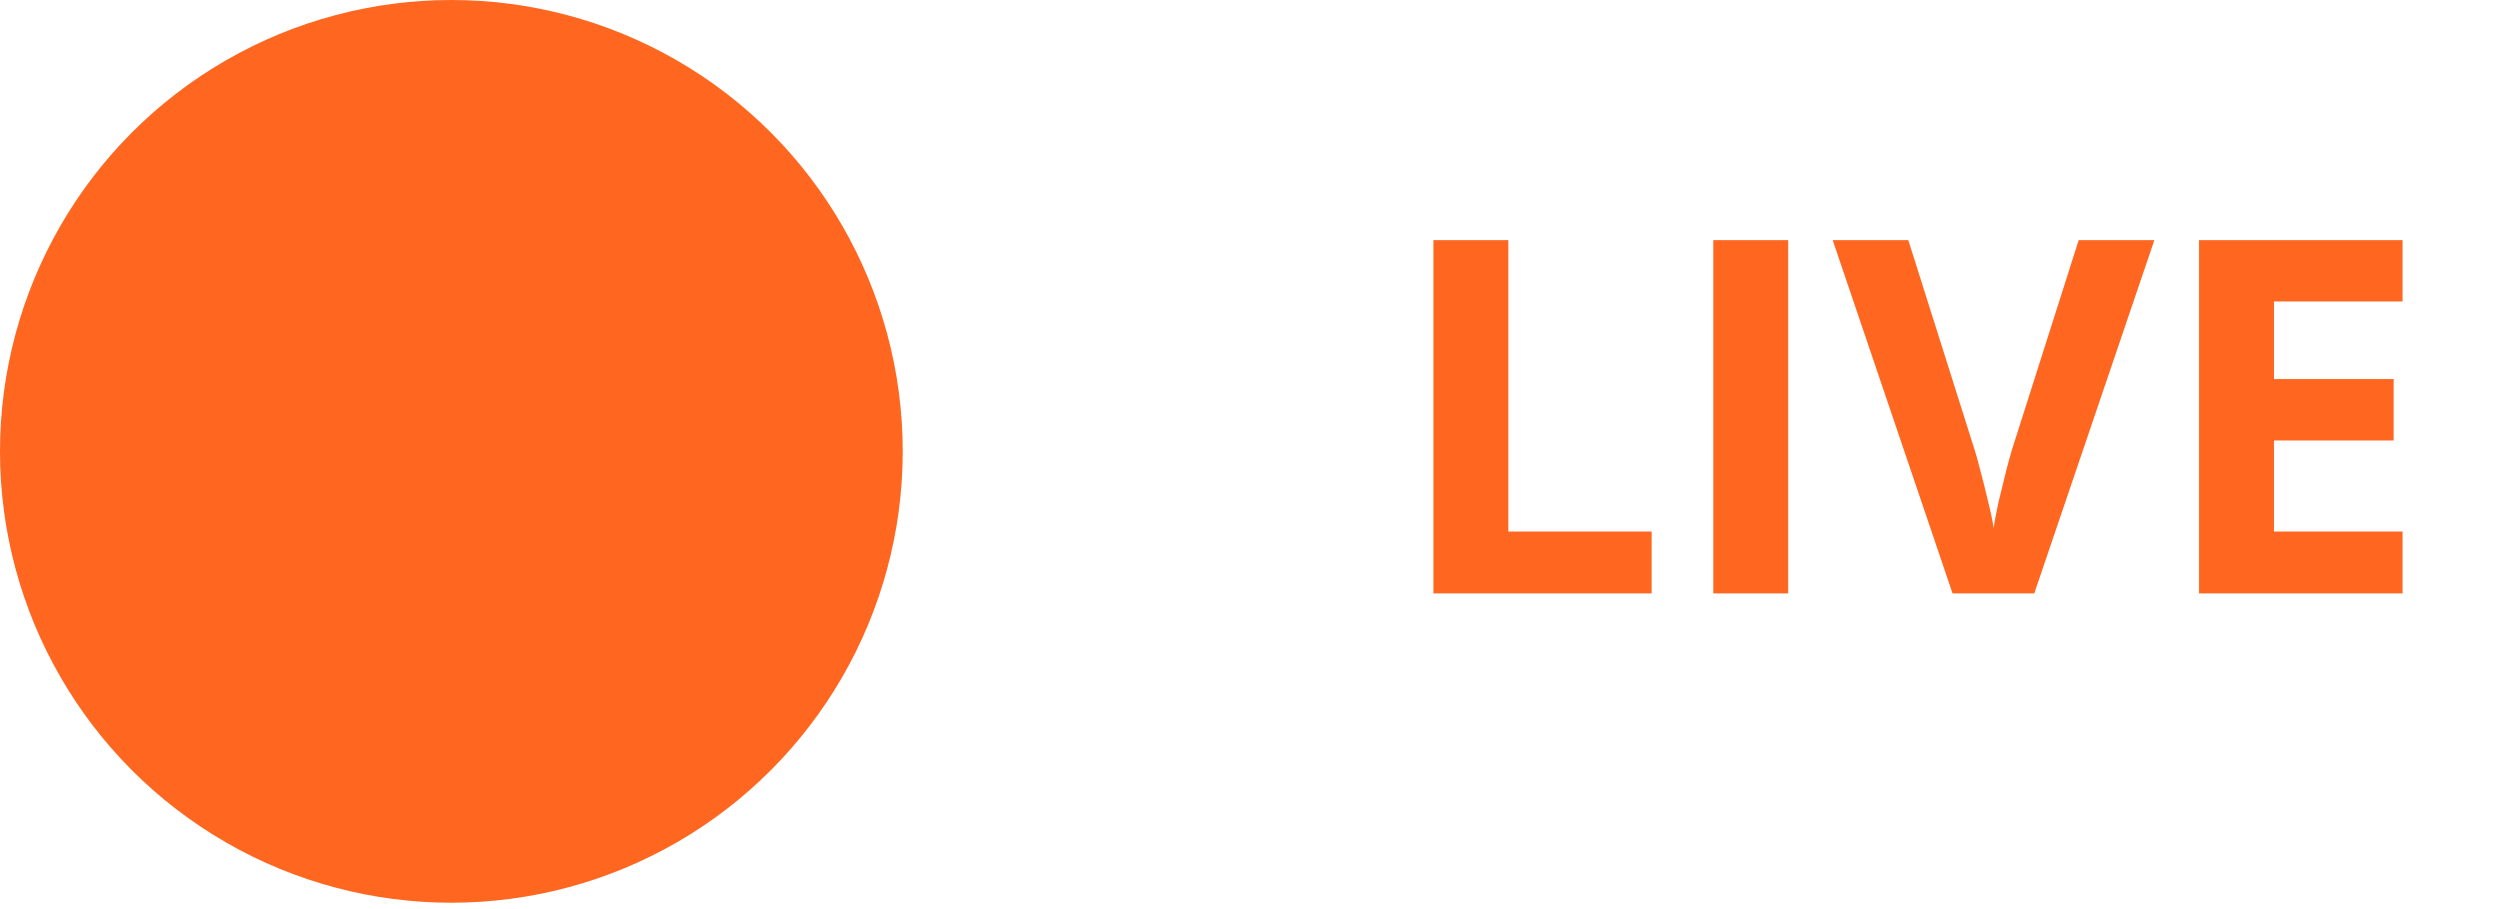 <?xml version="1.0" encoding="UTF-8"?> <svg xmlns="http://www.w3.org/2000/svg" width="44" height="16" viewBox="0 0 44 16" fill="none"> <circle cx="7.944" cy="7.944" r="7.944" fill="#FF6720"></circle> <path d="M25.228 10.444V4.226H26.547V9.355H29.069V10.444H25.228ZM30.154 10.444V4.226H31.472V10.444H30.154ZM37.917 4.226L35.803 10.444H34.365L32.255 4.226H33.586L34.756 7.926C34.776 7.989 34.809 8.106 34.854 8.279C34.899 8.449 34.945 8.631 34.99 8.824C35.038 9.014 35.071 9.171 35.088 9.296C35.105 9.171 35.135 9.014 35.177 8.824C35.223 8.634 35.267 8.454 35.309 8.283C35.355 8.111 35.387 7.991 35.407 7.926L36.585 4.226H37.917ZM42.285 10.444H38.703V4.226H42.285V5.306H40.022V6.671H42.128V7.752H40.022V9.355H42.285V10.444Z" fill="#FF6720"></path> </svg> 